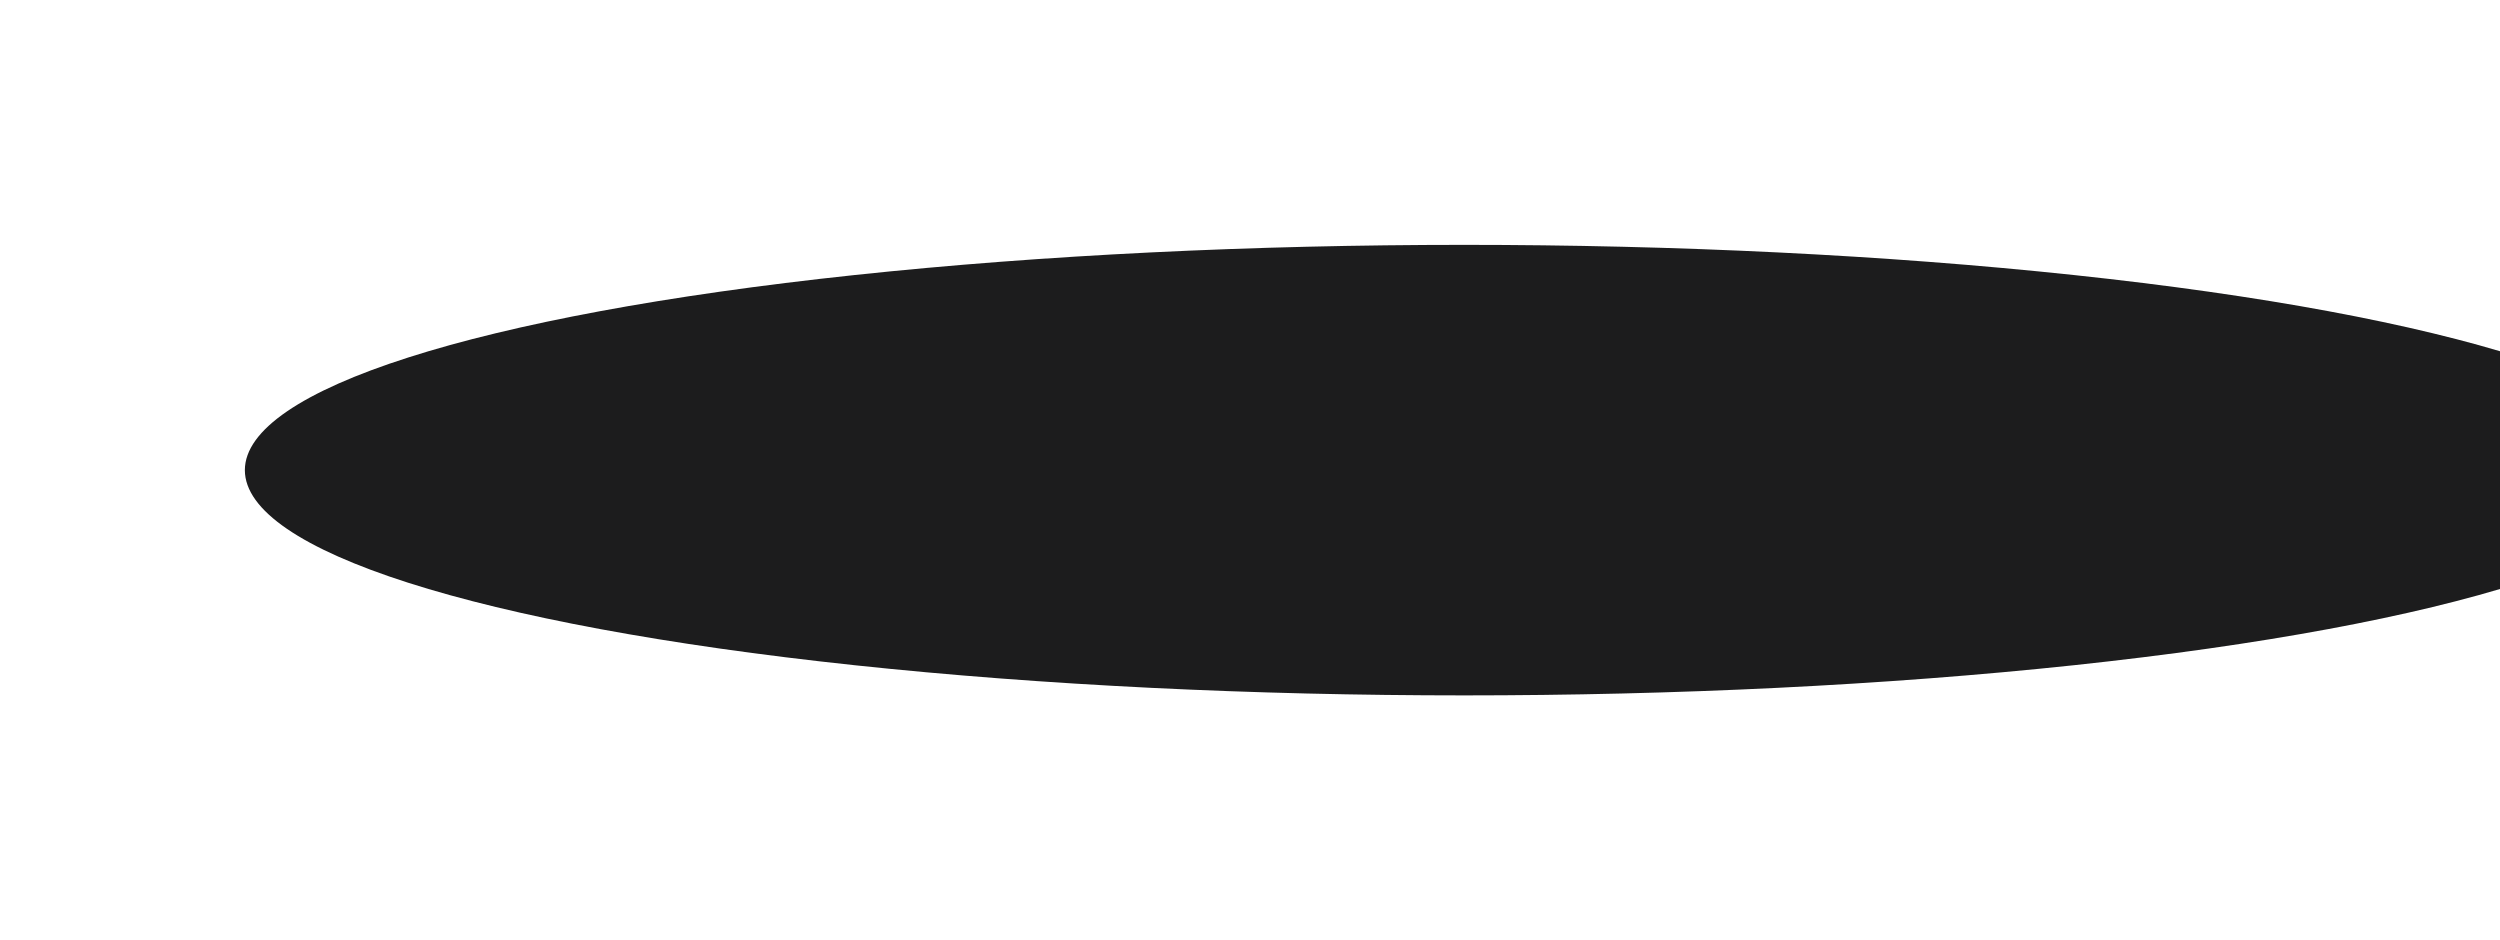 <?xml version="1.0" encoding="UTF-8"?> <svg xmlns="http://www.w3.org/2000/svg" width="1021" height="384" viewBox="0 0 1021 384" fill="none"><g filter="url(#filter0_f_842_4308)"><ellipse cx="598" cy="192" rx="498" ry="92" fill="#1C1C1D"></ellipse></g><defs><filter id="filter0_f_842_4308" x="0" y="0" width="1196" height="384" filterUnits="userSpaceOnUse" color-interpolation-filters="sRGB"><feFlood flood-opacity="0" result="BackgroundImageFix"></feFlood><feBlend mode="normal" in="SourceGraphic" in2="BackgroundImageFix" result="shape"></feBlend><feGaussianBlur stdDeviation="50" result="effect1_foregroundBlur_842_4308"></feGaussianBlur></filter></defs></svg> 
